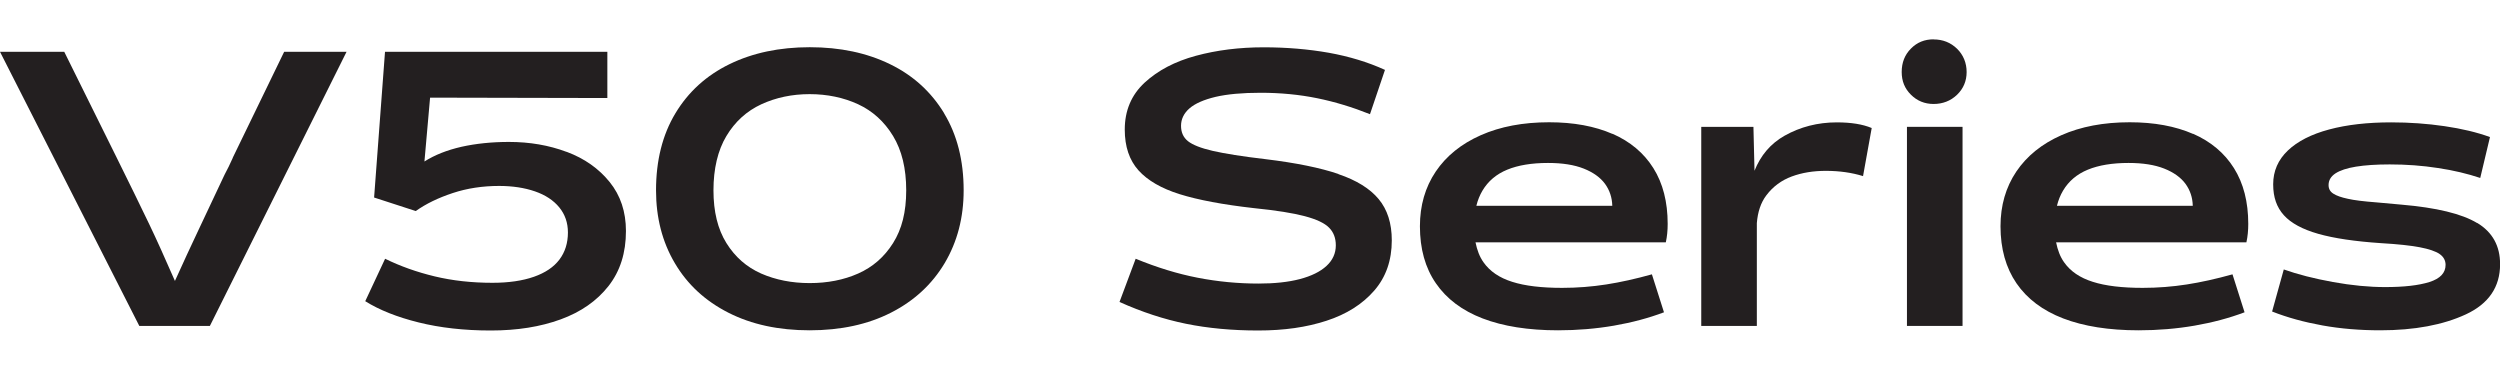 <?xml version="1.0" encoding="UTF-8"?>
<svg id="Layer_1" xmlns="http://www.w3.org/2000/svg" version="1.1" viewBox="0 0 256.81 37.94">
  <!-- Generator: Adobe Illustrator 29.6.1, SVG Export Plug-In . SVG Version: 2.1.1 Build 9)  -->
  <defs>
    <style>
      .st0 {
        fill: #231f20;
      }
    </style>
  </defs>
  <g>
    <path class="st0" d="M137.48,17.87c-1.85-.63-4.35-1.14-7.48-1.52-2.39-.28-4.2-.57-5.42-.85-1.22-.28-2.07-.62-2.55-1-.48-.39-.71-.91-.71-1.58s.29-1.29.87-1.79c.58-.5,1.47-.89,2.68-1.18,1.21-.28,2.75-.42,4.63-.42,2.06,0,3.99.19,5.81.56,1.81.37,3.62.92,5.42,1.64l1.54-4.55c-1.75-.8-3.67-1.38-5.77-1.76-2.1-.37-4.33-.56-6.69-.56-2.49,0-4.82.29-6.96.87-2.15.58-3.9,1.5-5.27,2.76-1.36,1.26-2.04,2.87-2.04,4.82,0,1.75.47,3.14,1.41,4.19.94,1.04,2.35,1.86,4.24,2.45,1.89.59,4.43,1.07,7.62,1.43,2.29.23,4.03.51,5.23.83s2.03.71,2.49,1.18c.46.46.69,1.07.69,1.81,0,.82-.32,1.53-.96,2.12-.64.59-1.56,1.04-2.74,1.35-1.18.31-2.6.46-4.24.46-2.11,0-4.19-.2-6.25-.6-2.06-.4-4.18-1.05-6.37-1.95l-1.66,4.44c2.29,1.03,4.57,1.78,6.83,2.24,2.26.46,4.73.69,7.41.69s4.96-.33,7.02-1c2.06-.67,3.69-1.7,4.9-3.09,1.21-1.39,1.81-3.11,1.81-5.17,0-1.75-.45-3.16-1.35-4.24-.9-1.08-2.27-1.93-4.13-2.56Z"/>
    <path class="st0" d="M165.65,13.76c-1.83-.8-4-1.2-6.52-1.2-2.67,0-5.01.44-7.02,1.33-2.01.89-3.55,2.14-4.63,3.74-1.08,1.61-1.62,3.48-1.62,5.61,0,2.31.54,4.27,1.64,5.86,1.09,1.59,2.69,2.8,4.8,3.61,2.11.81,4.69,1.22,7.75,1.22,1.98,0,3.9-.16,5.75-.48,1.85-.32,3.56-.78,5.13-1.37l-1.24-3.9c-1.65.46-3.21.81-4.69,1.04-1.48.23-2.99.35-4.53.35-2.11,0-3.82-.2-5.13-.62-1.31-.41-2.3-1.08-2.95-2.01-.4-.56-.66-1.25-.82-2.05h19.55c.13-.59.19-1.22.19-1.89,0-2.26-.49-4.17-1.47-5.73-.98-1.56-2.38-2.73-4.2-3.53ZM151.66,21.13c.14-.57.35-1.08.62-1.54.58-.98,1.43-1.7,2.55-2.16,1.12-.46,2.51-.69,4.19-.69,1.47,0,2.69.19,3.67.58.98.39,1.7.91,2.18,1.56.48.66.73,1.41.75,2.26h-13.95Z"/>
    <path class="st0" d="M183.32,13.94c-1.45.82-2.46,2.03-3.09,3.6l-.11-4.51h-5.36v20.45h5.71v-10.56c.09-1.13.4-2.1.98-2.86.68-.9,1.55-1.54,2.6-1.93,1.05-.39,2.22-.58,3.51-.58,1.39,0,2.66.18,3.82.54l.89-4.94c-.93-.39-2.12-.58-3.59-.58-1.95,0-3.74.46-5.36,1.37Z"/>
    <path class="st0" d="M198.63,4.04c-.93,0-1.7.31-2.33.95-.63.63-.95,1.43-.95,2.41,0,.93.31,1.7.95,2.33.63.63,1.41.95,2.33.95s1.75-.31,2.41-.95c.65-.63.98-1.41.98-2.33s-.33-1.75-.98-2.39c-.66-.64-1.46-.96-2.41-.96Z"/>
    <rect class="st0" x="195.89" y="13.03" width="5.71" height="20.45"/>
    <path class="st0" d="M225.29,13.76c-1.83-.8-4-1.2-6.52-1.2-2.67,0-5.01.44-7.02,1.33-2.01.89-3.55,2.14-4.63,3.74-1.08,1.61-1.62,3.48-1.62,5.61,0,2.31.55,4.27,1.64,5.86,1.09,1.59,2.69,2.8,4.8,3.61,2.11.81,4.69,1.22,7.75,1.22,1.98,0,3.9-.16,5.75-.48,1.85-.32,3.56-.78,5.13-1.37l-1.24-3.9c-1.65.46-3.21.81-4.69,1.04-1.48.23-2.99.35-4.53.35-2.11,0-3.82-.2-5.13-.62-1.31-.41-2.3-1.08-2.95-2.01-.4-.56-.66-1.25-.82-2.05h19.55c.13-.59.19-1.22.19-1.89,0-2.26-.49-4.17-1.47-5.73-.98-1.56-2.38-2.73-4.2-3.53ZM211.3,21.13c.14-.57.35-1.08.62-1.54.58-.98,1.43-1.7,2.55-2.16,1.12-.46,2.51-.69,4.18-.69,1.47,0,2.69.19,3.67.58.98.39,1.7.91,2.18,1.56.48.66.73,1.41.75,2.26h-13.95Z"/>
    <path class="st0" d="M254.46,22.91c-1.57-.95-4.17-1.58-7.79-1.89-.8-.08-1.65-.15-2.54-.23-1.31-.1-2.3-.22-2.95-.37-.66-.14-1.15-.31-1.48-.52-.34-.21-.5-.5-.5-.89,0-.49.24-.89.71-1.2.48-.31,1.18-.54,2.1-.69.93-.15,2.08-.23,3.47-.23,1.7,0,3.35.12,4.96.37,1.61.24,3.05.59,4.34,1.02l1-4.2c-1.34-.49-2.89-.86-4.67-1.12-1.77-.26-3.6-.39-5.48-.39-2.42,0-4.54.24-6.37.73-1.83.49-3.24,1.21-4.24,2.16-1,.95-1.51,2.11-1.51,3.47s.37,2.37,1.1,3.18c.73.81,1.91,1.45,3.53,1.91,1.62.46,3.78.78,6.48.96,1.7.1,3.01.24,3.95.42.94.18,1.62.41,2.03.69.41.28.62.66.62,1.12,0,.82-.55,1.41-1.66,1.76s-2.62.52-4.55.52c-1.65,0-3.43-.17-5.36-.52-1.93-.35-3.61-.78-5.05-1.29l-1.2,4.32c1.57.62,3.29,1.09,5.17,1.43s3.86.5,5.94.5c3.52,0,6.45-.55,8.8-1.64,2.34-1.09,3.51-2.81,3.51-5.15,0-1.88-.78-3.29-2.35-4.24Z"/>
  </g>
  <g>
    <path class="st0" d="M23.92,16.2c-.28.64-.57,1.22-.85,1.74-.9,1.93-1.81,3.85-2.72,5.77-.73,1.54-1.54,3.29-2.38,5.15-1.01-2.31-1.89-4.27-2.64-5.83-.89-1.85-2-4.13-3.34-6.83L6.6,5.32H0l14.31,28.16h7.25l14.04-28.16h-6.41l-5.28,10.88Z"/>
    <path class="st0" d="M58.2,15.6c-1.81-.68-3.79-1.02-5.92-1.02-1.77,0-3.4.17-4.88.5-1.48.34-2.75.84-3.8,1.51l.58-6.56,18.21.04v-4.75h-22.84l-1.12,14.97,4.28,1.39c1.05-.75,2.32-1.36,3.8-1.85,1.48-.49,3.07-.73,4.76-.73,1.39,0,2.62.19,3.69.56,1.07.37,1.9.92,2.49,1.64.59.72.89,1.58.89,2.58,0,1.08-.29,2.01-.87,2.78-.58.77-1.45,1.36-2.62,1.77-1.17.41-2.59.62-4.26.62-2.13,0-4.11-.22-5.94-.66-1.83-.44-3.52-1.04-5.09-1.81l-2.04,4.36c1.44.9,3.26,1.63,5.48,2.18,2.21.55,4.68.83,7.41.83s5.09-.38,7.18-1.14c2.08-.76,3.72-1.9,4.92-3.43,1.2-1.53,1.79-3.41,1.79-5.65,0-1.98-.56-3.66-1.68-5.04-1.12-1.38-2.58-2.41-4.4-3.09Z"/>
    <path class="st0" d="M96.99,11.64c-1.34-2.21-3.2-3.9-5.57-5.05-2.38-1.16-5.13-1.74-8.24-1.74s-5.86.58-8.24,1.74c-2.38,1.16-4.23,2.84-5.56,5.05-1.33,2.21-1.99,4.85-1.99,7.91,0,2.8.64,5.3,1.93,7.48,1.29,2.19,3.12,3.88,5.5,5.09,2.38,1.21,5.16,1.81,8.35,1.81s5.97-.6,8.35-1.81c2.38-1.21,4.22-2.91,5.52-5.09,1.3-2.19,1.95-4.68,1.95-7.48,0-3.06-.67-5.7-2.01-7.91ZM91.74,24.97c-.9,1.43-2.1,2.47-3.59,3.13-1.49.66-3.15.98-4.98.98s-3.49-.33-4.98-.98c-1.49-.66-2.68-1.7-3.57-3.13-.89-1.43-1.33-3.23-1.33-5.42s.44-4.1,1.33-5.58c.89-1.48,2.08-2.56,3.59-3.26,1.5-.69,3.16-1.04,4.96-1.04s3.49.35,4.98,1.04c1.49.69,2.69,1.78,3.59,3.26.9,1.48,1.35,3.34,1.35,5.58s-.45,3.99-1.35,5.42Z"/>
  </g>
</svg>